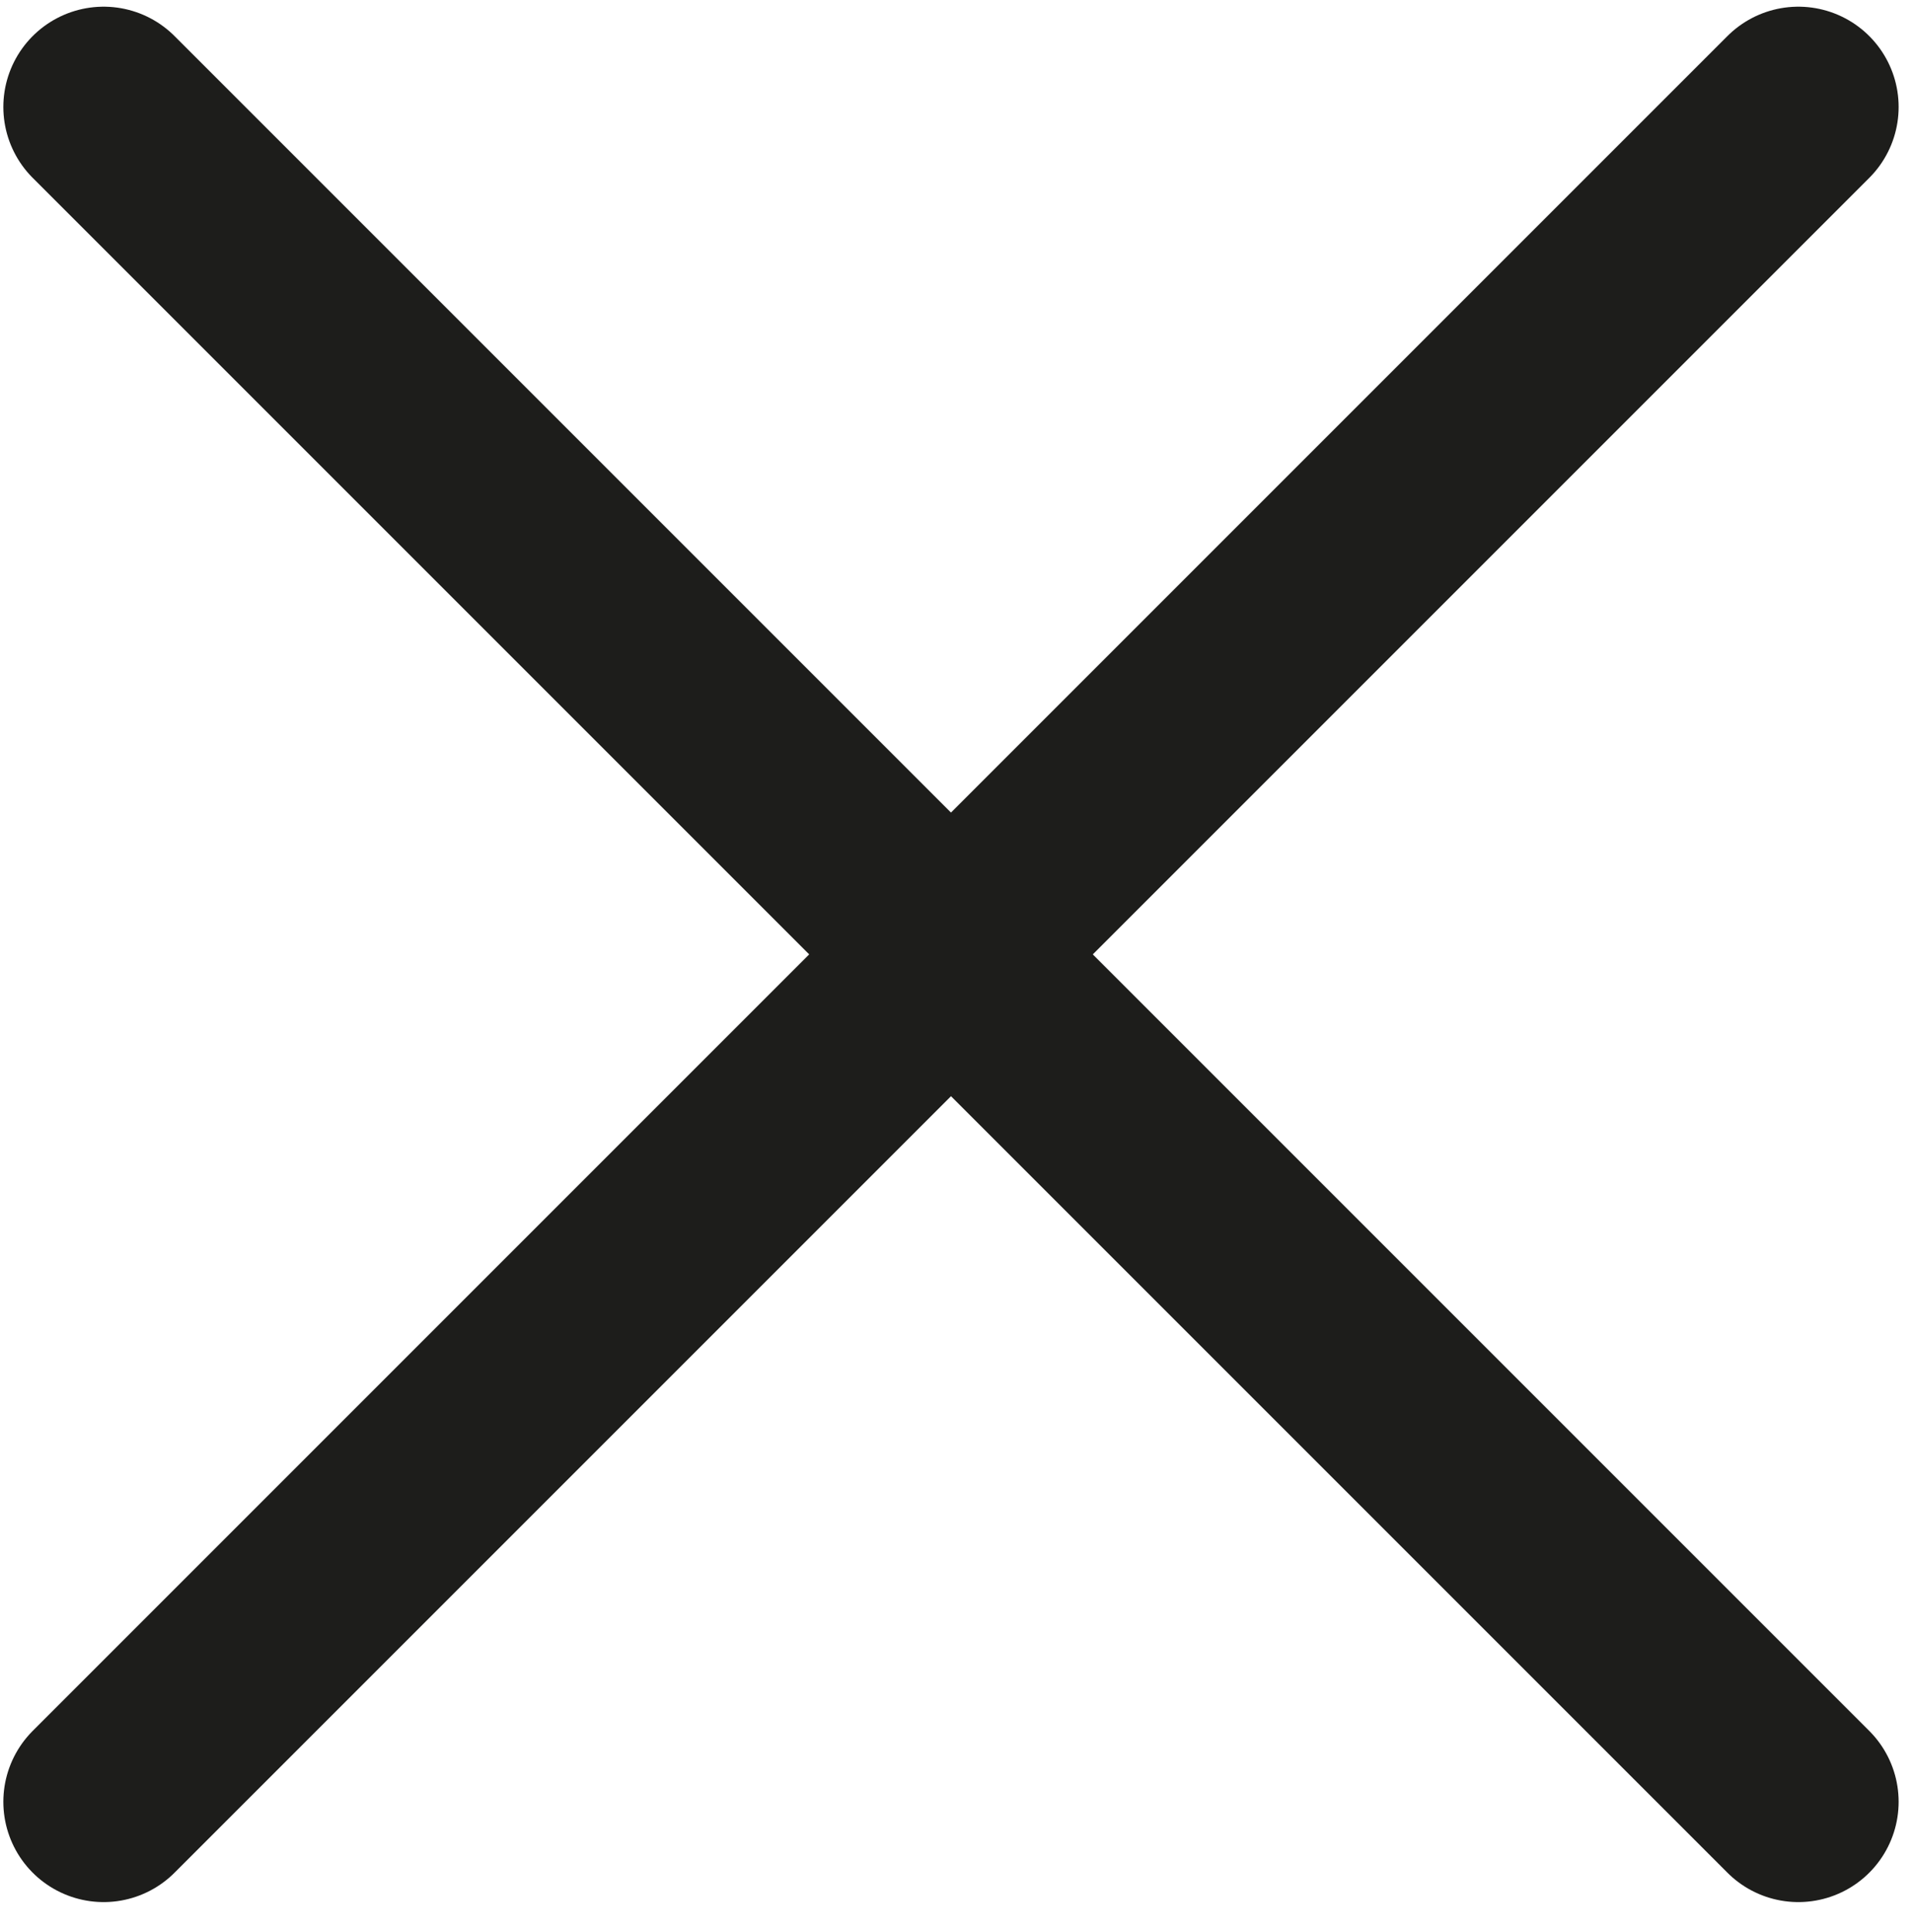 <?xml version="1.0" encoding="utf-8"?>
<!-- Generator: Adobe Illustrator 24.1.0, SVG Export Plug-In . SVG Version: 6.00 Build 0)  -->
<svg version="1.1" id="Layer_1" xmlns="http://www.w3.org/2000/svg" xmlns:xlink="http://www.w3.org/1999/xlink" x="0px" y="0px"
	 viewBox="0 0 57.2 57.8" style="enable-background:new 0 0 57.2 57.8;" xml:space="preserve">
<style type="text/css">
	.st0{fill:none;stroke:#1D1D1B;stroke-width:6;stroke-linecap:round;stroke-miterlimit:10;}
</style>
<line class="st0" x1="3.1" y1="3.2" x2="53.8" y2="53.9"/>
<line class="st0" x1="3.1" y1="53.9" x2="53.8" y2="3.2"/>
</svg>
